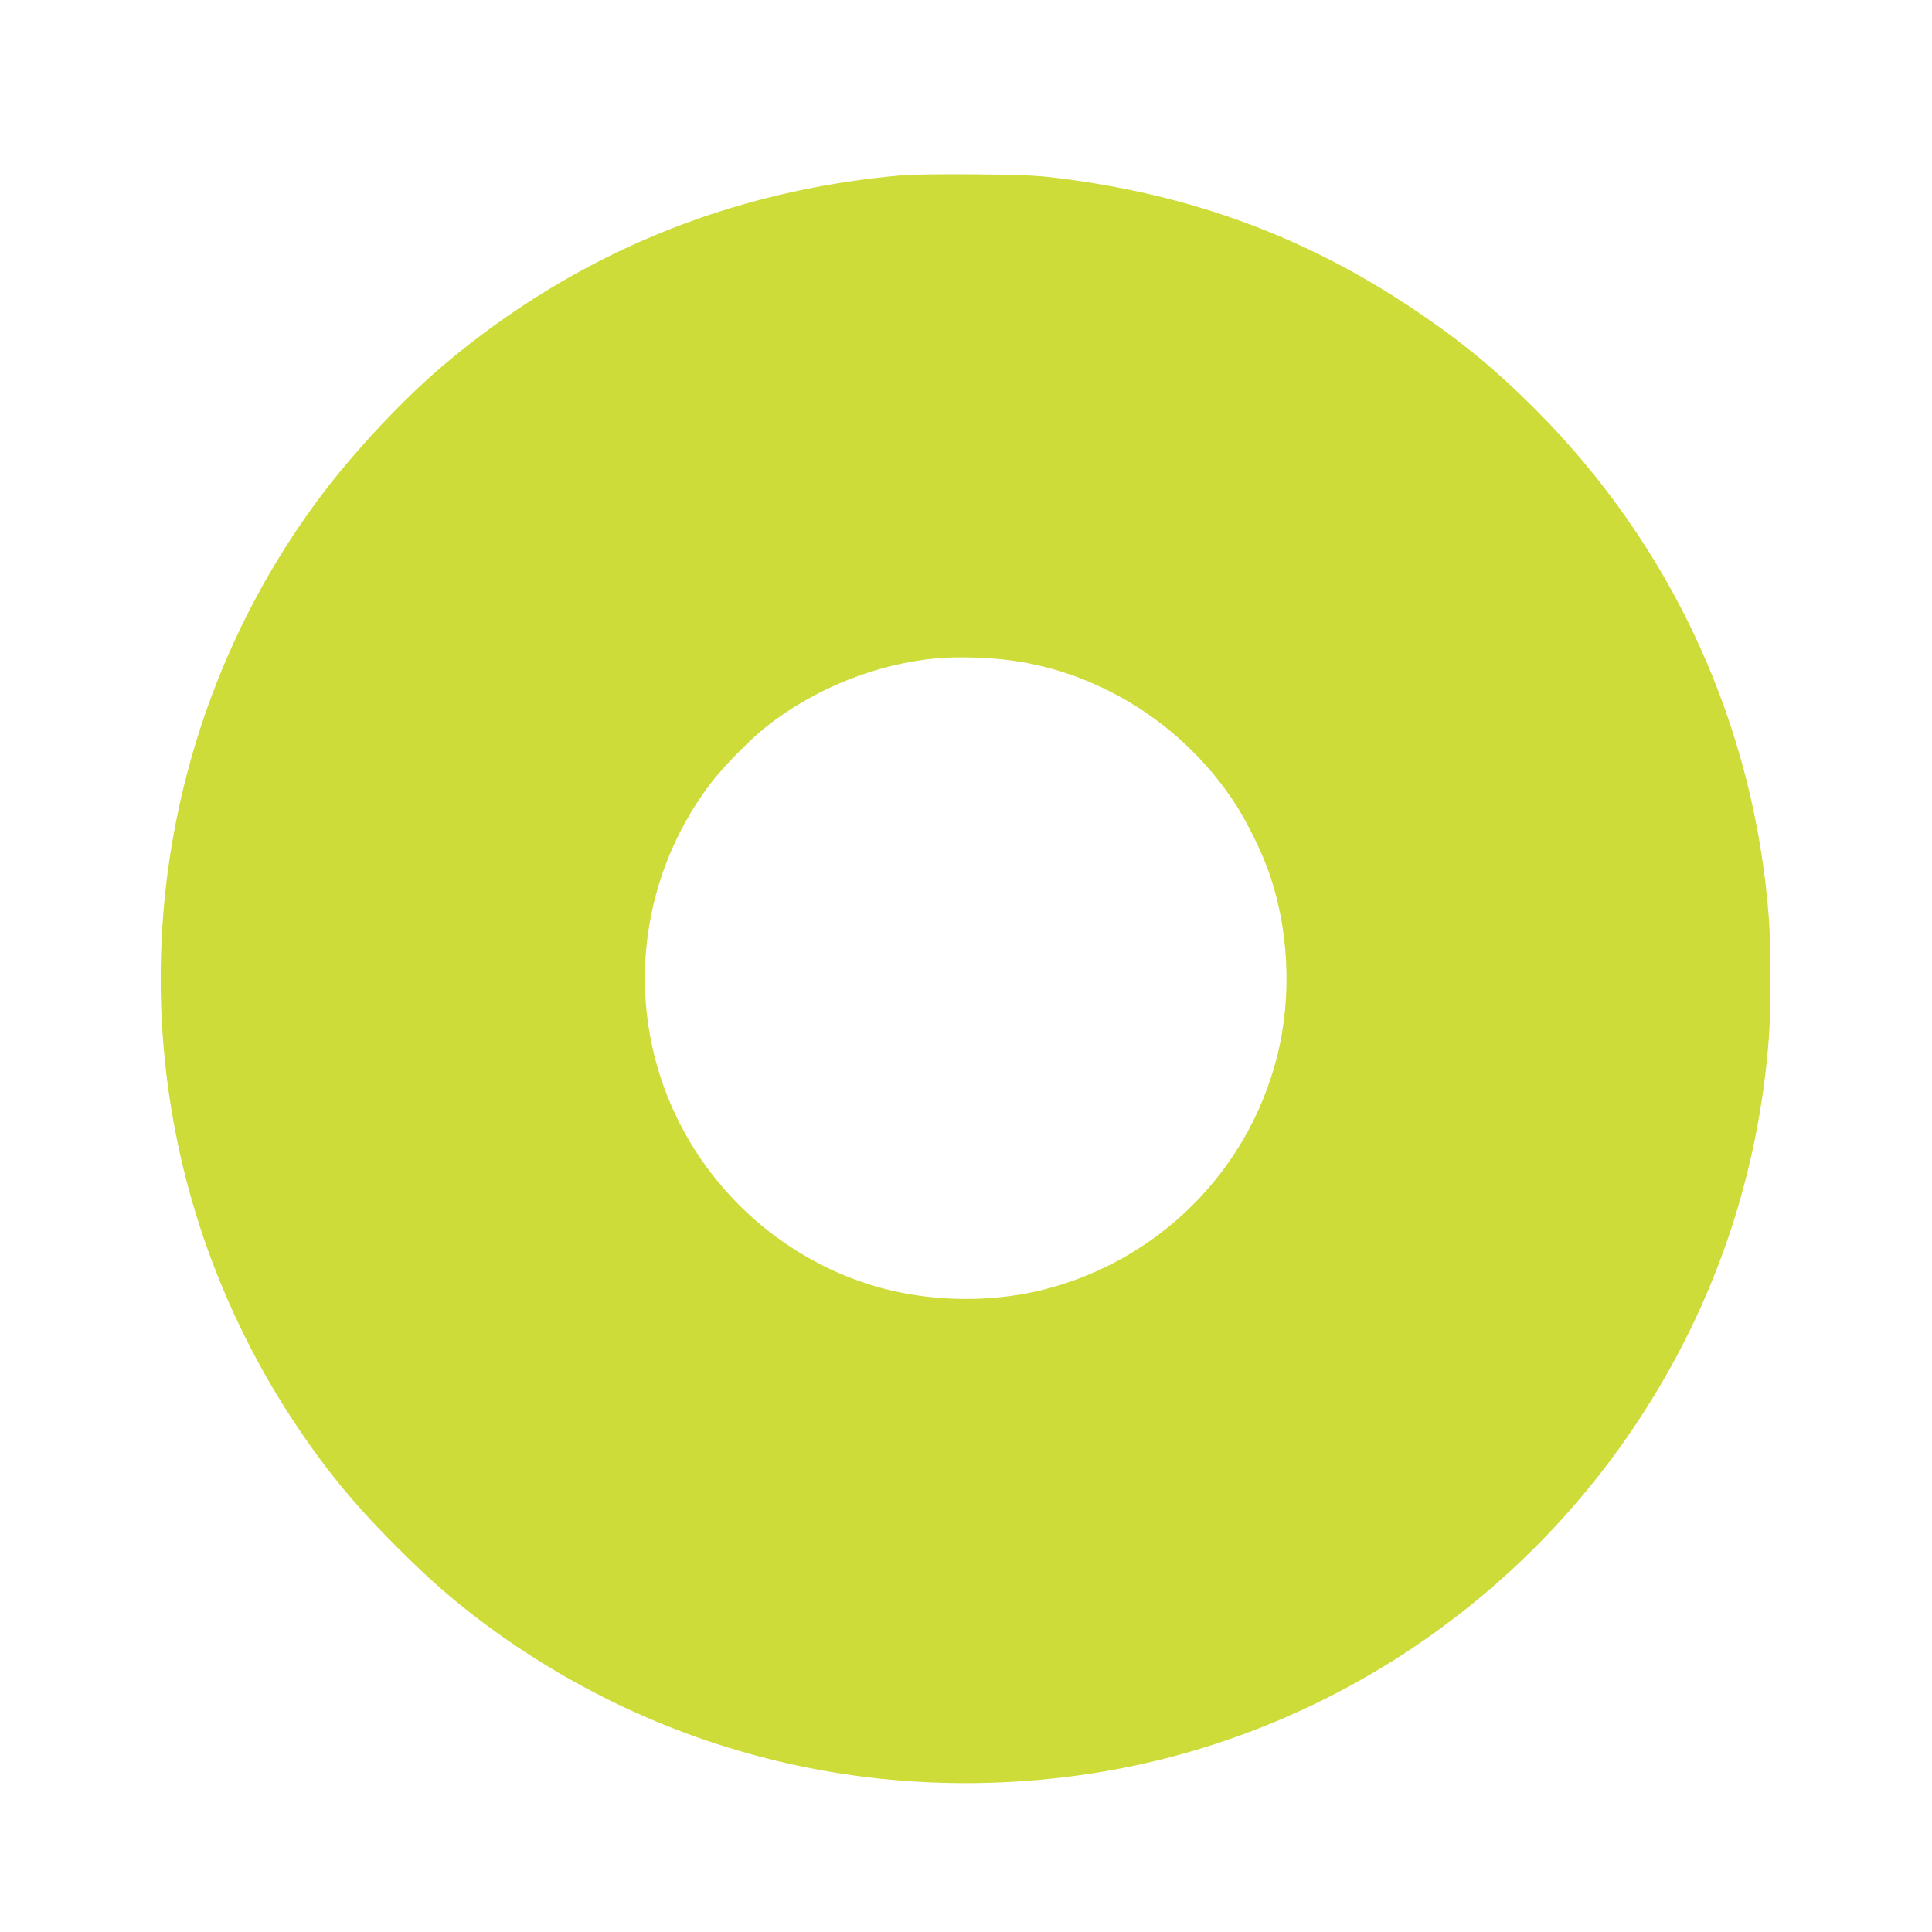 <?xml version="1.0" standalone="no"?>
<!DOCTYPE svg PUBLIC "-//W3C//DTD SVG 20010904//EN"
 "http://www.w3.org/TR/2001/REC-SVG-20010904/DTD/svg10.dtd">
<svg version="1.0" xmlns="http://www.w3.org/2000/svg"
 width="1280pt" height="1280pt" viewBox="0 0 1280 1280"
 preserveAspectRatio="xMidYMid meet">
<g transform="translate(0,1280) scale(0.1,-0.1)"
fill="#cddc39" stroke="none">
<path d="M5980 11639 c-1144 -99 -2171 -523 -3040 -1257 -262 -221 -581 -561
-802 -852 -1043 -1379 -1349 -3199 -816 -4850 142 -441 354 -885 606 -1270
214 -328 414 -573 702 -860 212 -212 366 -347 574 -503 1142 -851 2545 -1207
3966 -1006 1494 212 2843 1071 3683 2345 506 767 800 1631 867 2549 13 180 13
590 0 770 -93 1283 -638 2473 -1550 3385 -267 267 -496 455 -810 665 -718 480
-1476 758 -2359 866 -133 17 -241 21 -541 24 -206 2 -422 -1 -480 -6z m723
-3215 c591 -82 1134 -427 1471 -934 73 -109 173 -307 220 -434 146 -392 170
-853 65 -1263 -193 -756 -787 -1346 -1548 -1538 -296 -74 -629 -81 -941 -19
-638 128 -1196 563 -1485 1158 -347 715 -265 1562 214 2204 83 111 261 294
371 382 323 257 735 423 1142 459 130 12 347 5 491 -15z"/>
</g>
</svg>
